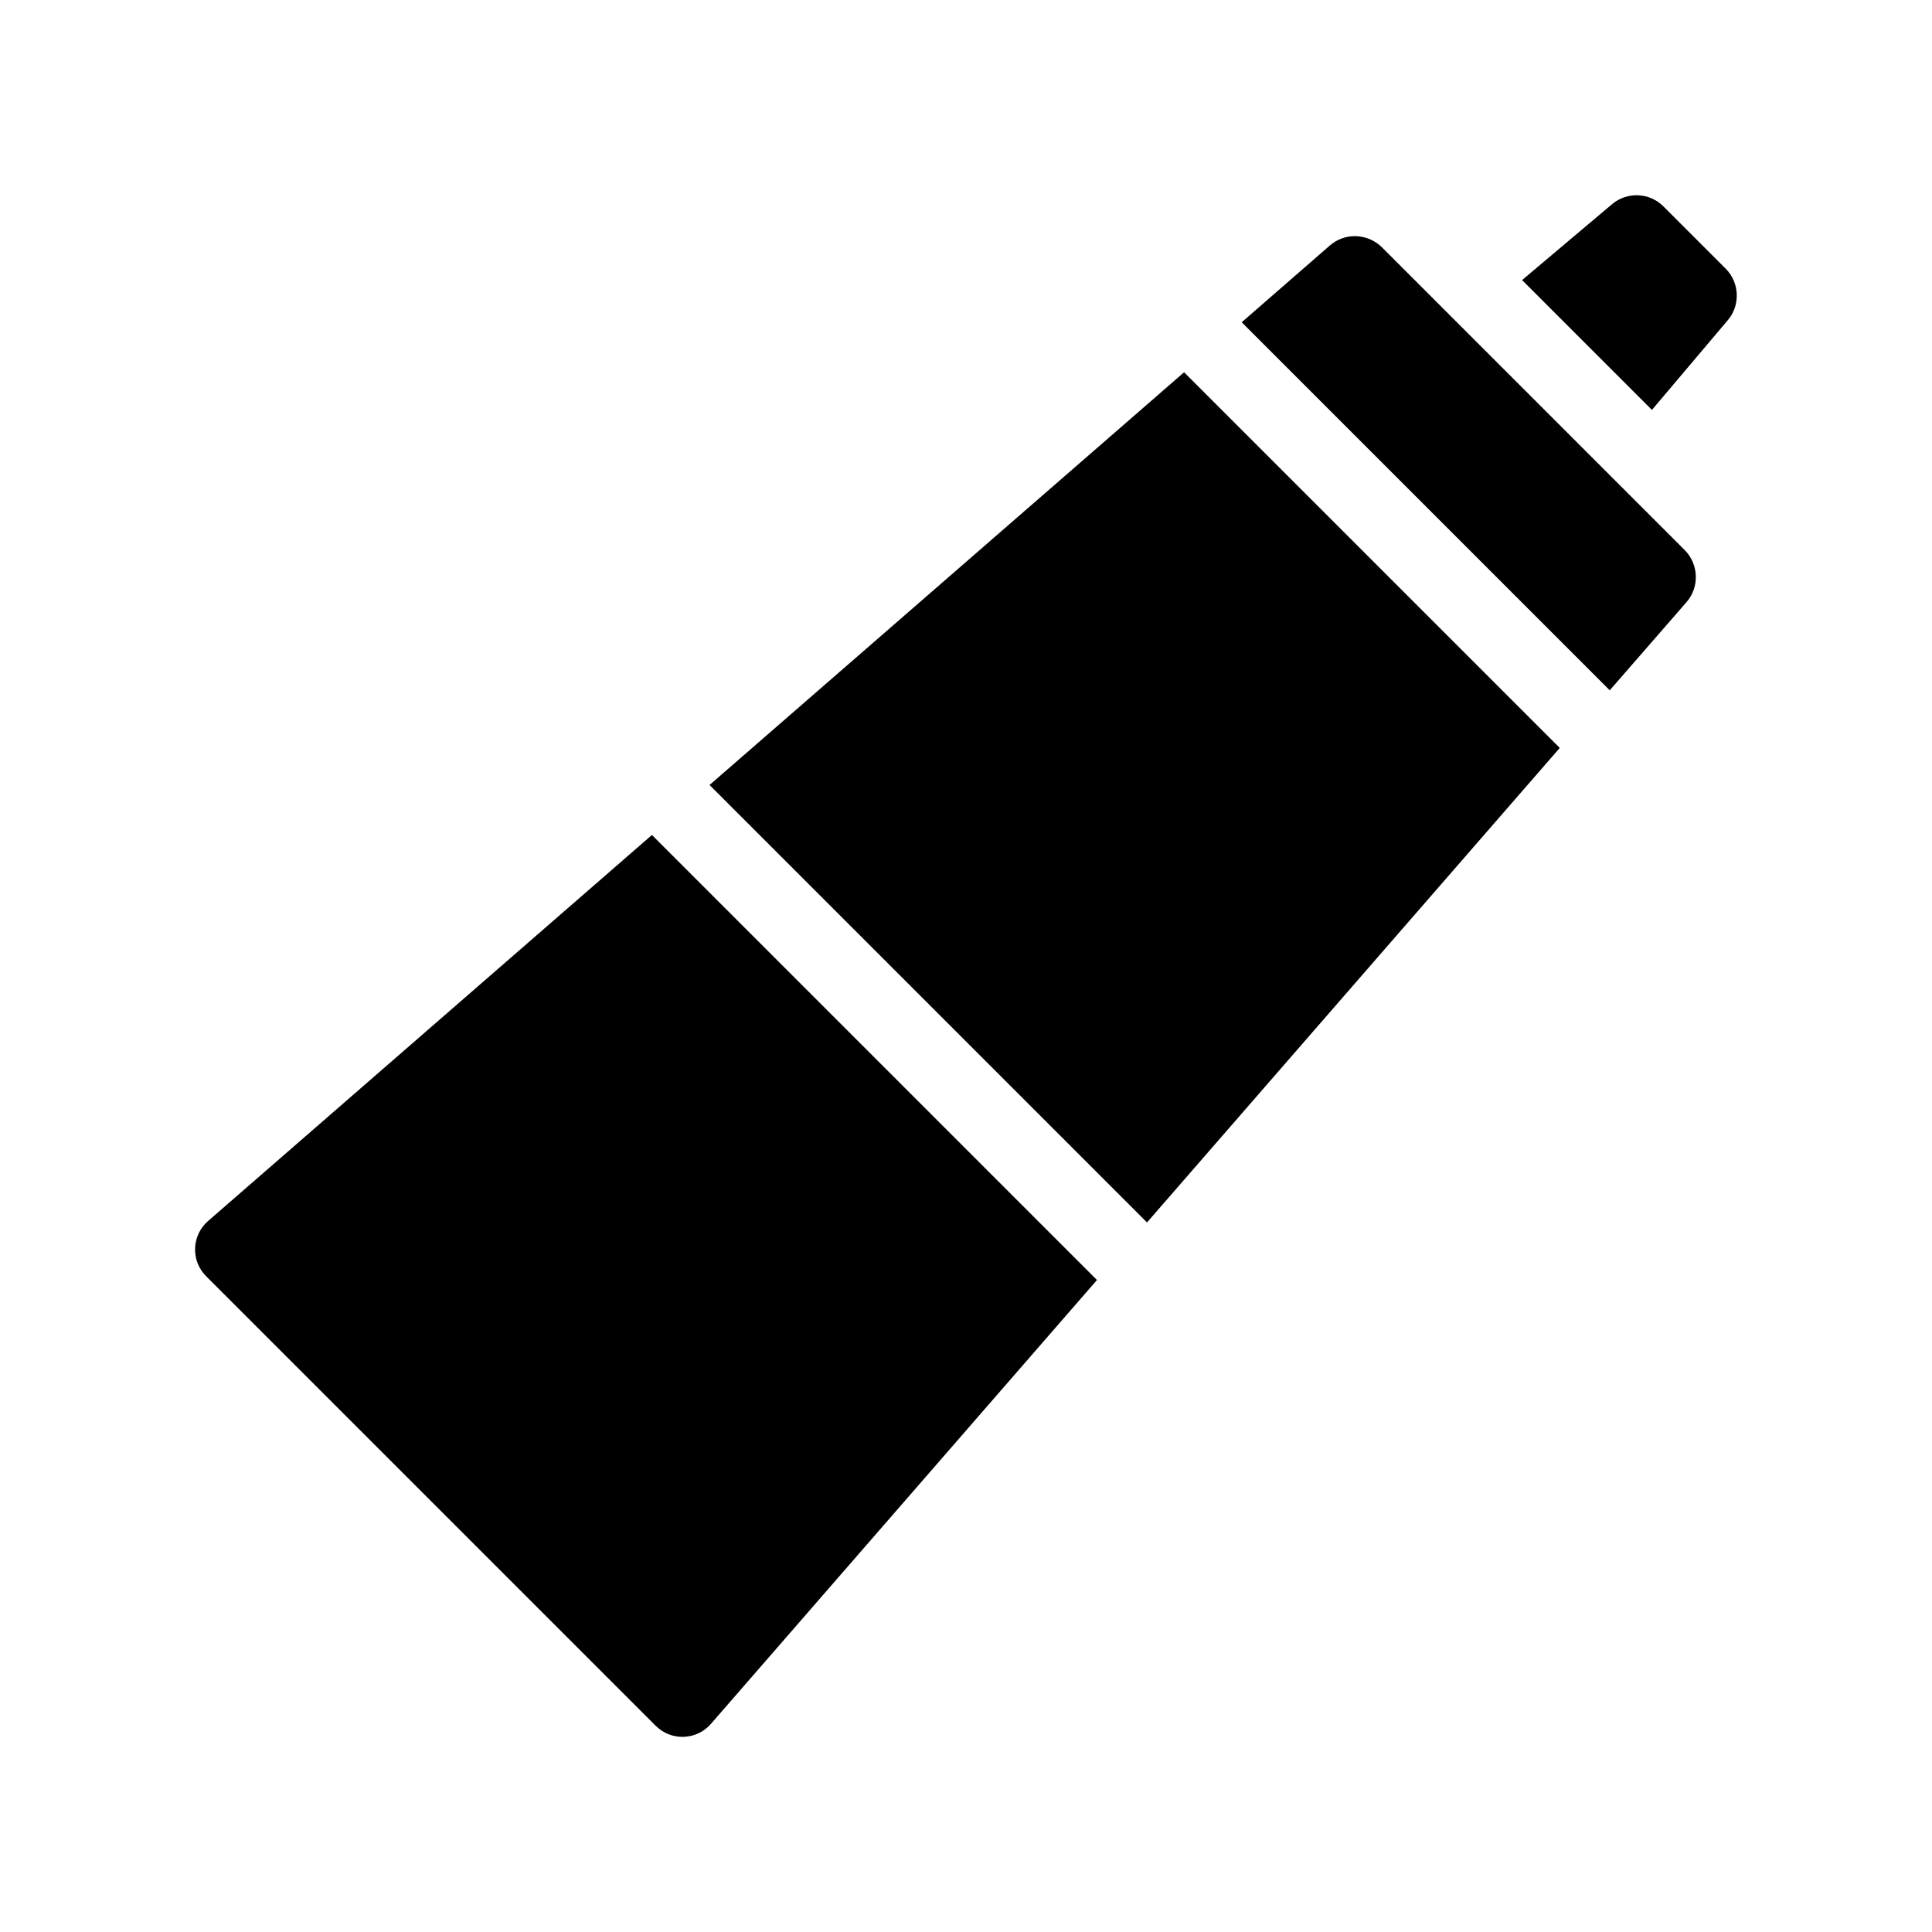 <?xml version="1.0" encoding="UTF-8"?>
<!-- Uploaded to: SVG Repo, www.svgrepo.com, Generator: SVG Repo Mixer Tools -->
<svg fill="#000000" width="800px" height="800px" version="1.1" viewBox="144 144 512 512" xmlns="http://www.w3.org/2000/svg">
 <path d="m601.93 228.8-20.152 23.832-34.41-34.41 23.832-20.102c3.981-3.375 9.926-3.125 13.602 0.555l16.523 16.523c3.68 3.676 3.93 9.672 0.605 13.602zm-402.75 238.75c-2.117 1.812-3.375 4.434-3.477 7.203-0.102 2.871 0.957 5.492 2.973 7.508l119.05 119.05c1.914 1.914 4.434 2.973 7.106 2.973h0.352c2.82-0.102 5.441-1.359 7.254-3.477l102.27-117.59-117.94-117.94zm132.86-115.52 115.93 115.93 109.38-125.75-99.555-99.551zm178.15-142.53c-1.965-1.914-4.535-2.922-7.152-2.922-2.316 0-4.684 0.805-6.602 2.469l-23.375 20.355 97.535 97.535 20.355-23.375c3.477-3.981 3.223-10.027-0.453-13.754z"/>
</svg>